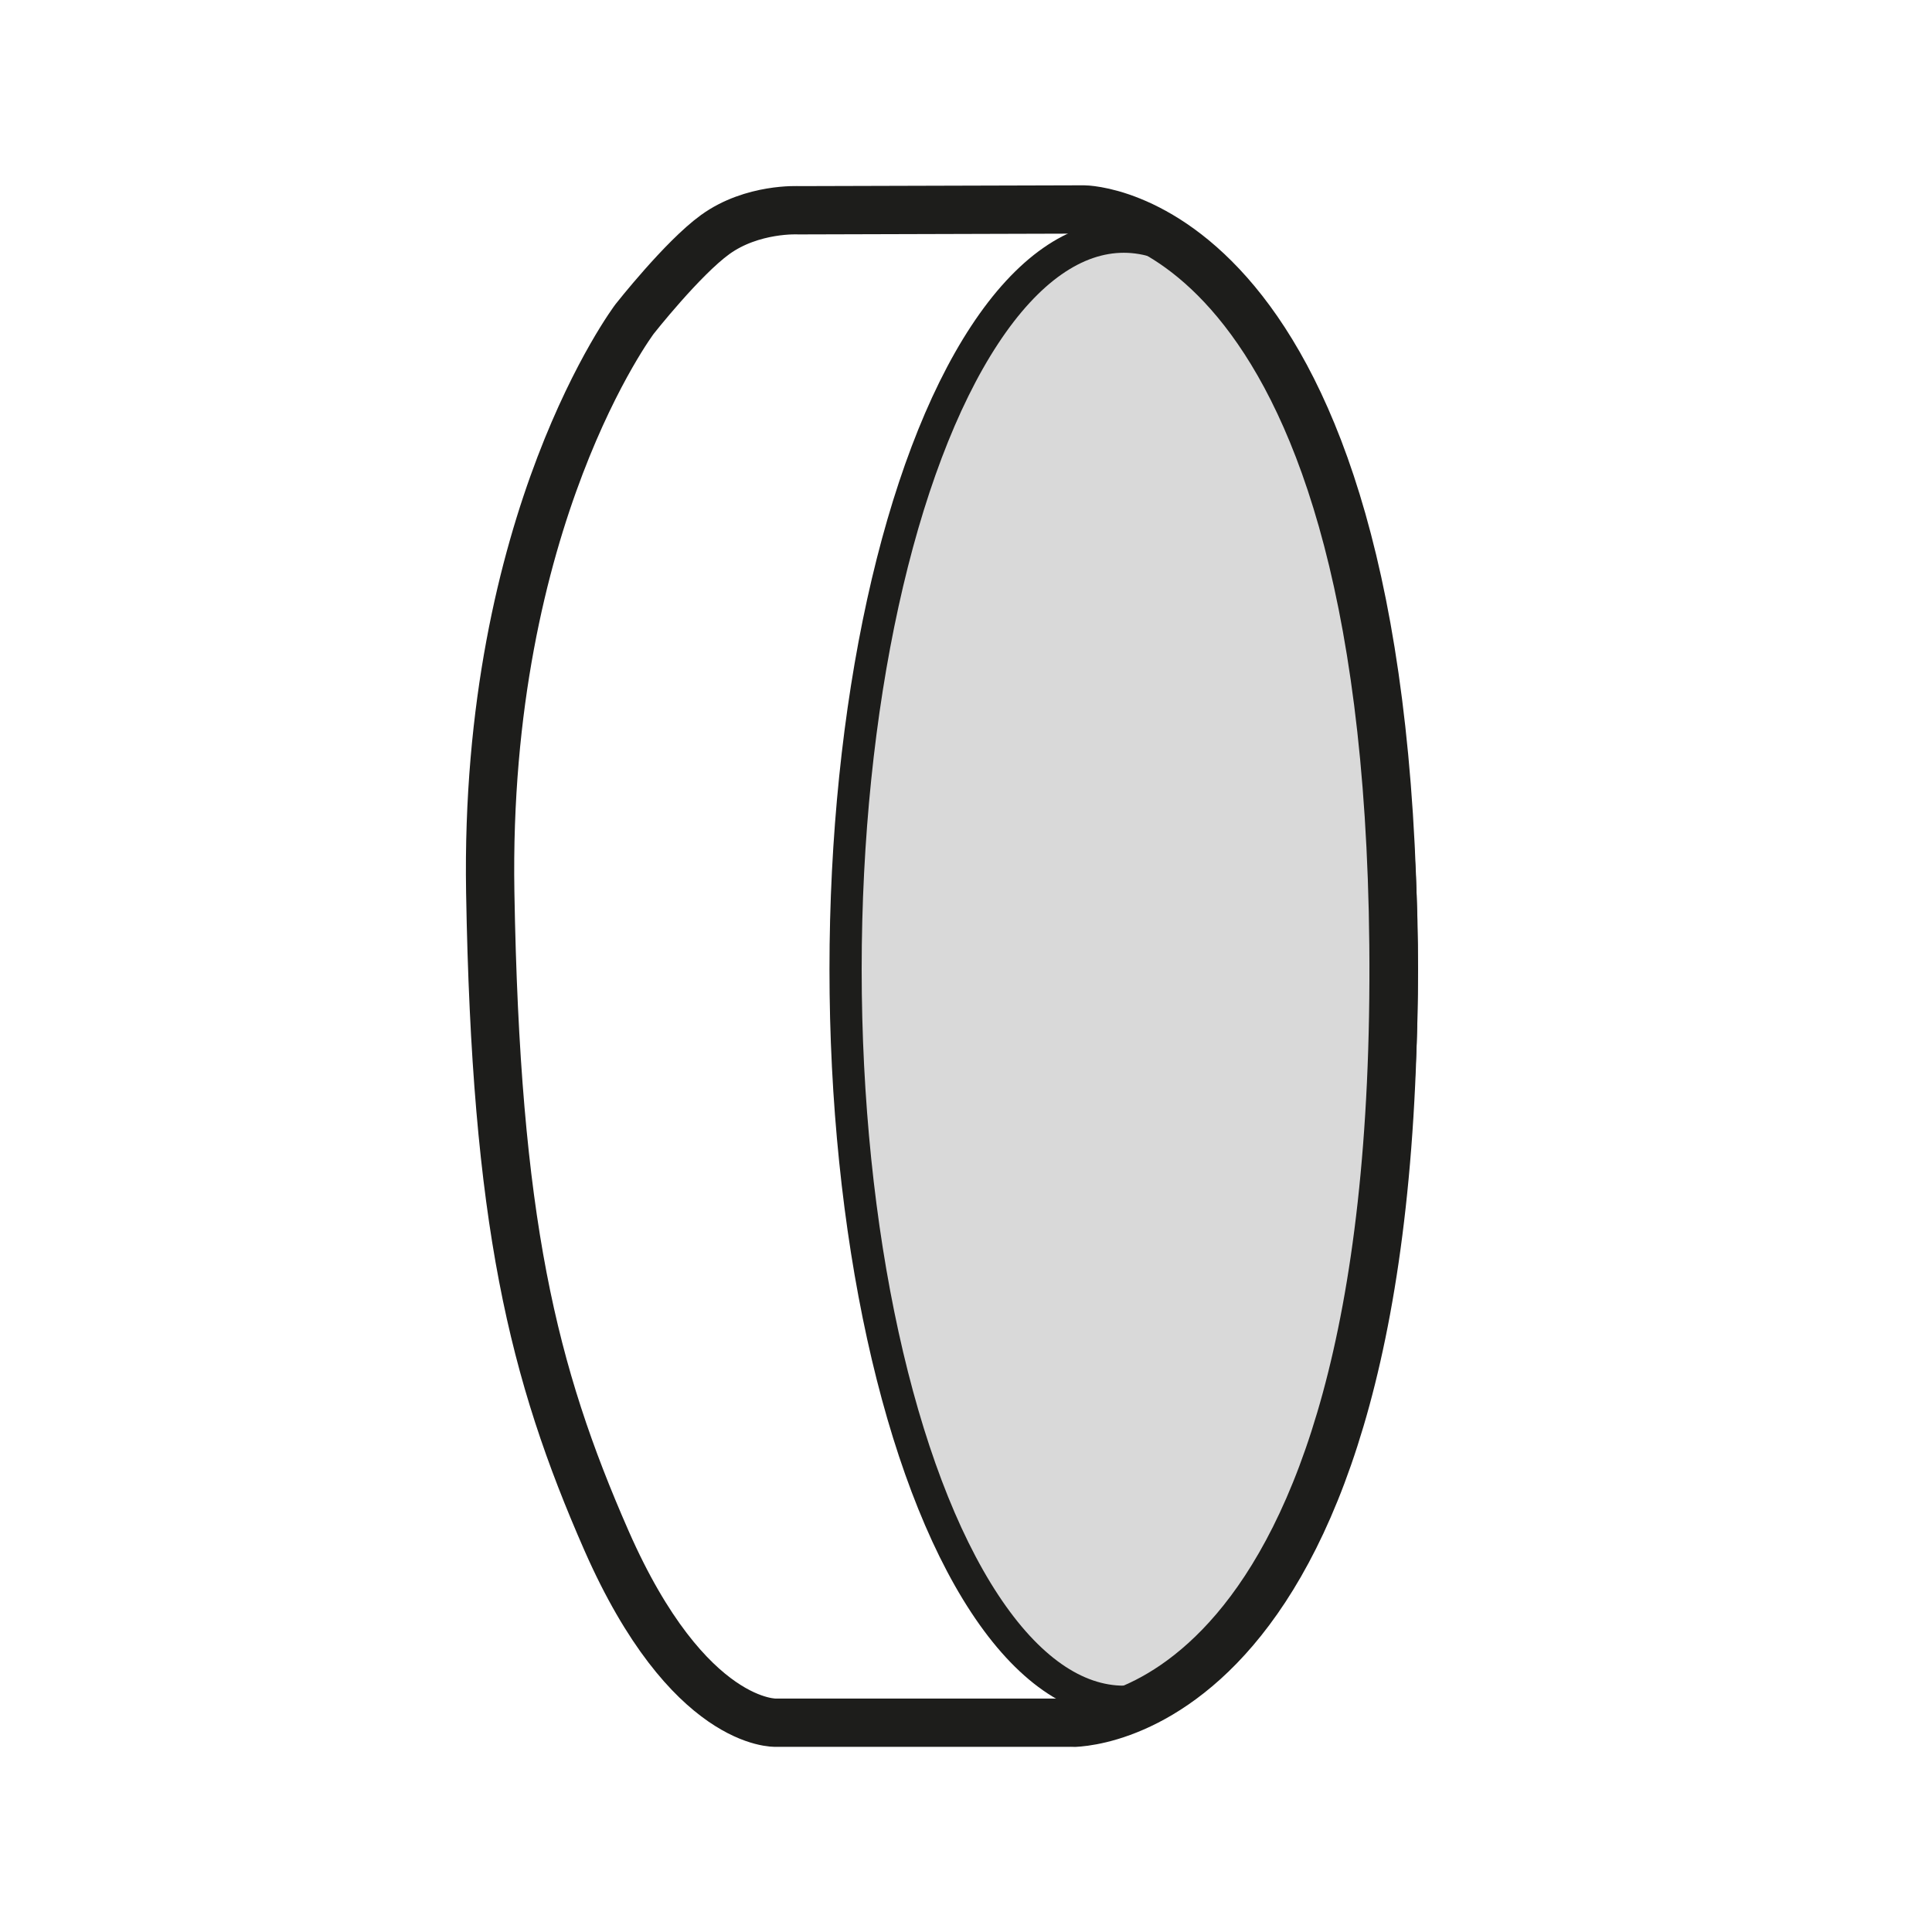 <?xml version="1.0" encoding="UTF-8"?>
<svg xmlns="http://www.w3.org/2000/svg" id="Wandleuchte" viewBox="0 0 120 120" width="30" height="30">
  <defs>
    <style>
      .cls-1 {
        fill: #d9d9d9;
        stroke-width: 2px;
      }

      .cls-1, .cls-2 {
        stroke: #1d1d1b;
      }

      .cls-2 {
        fill: none;
        stroke-width: 3px;
      }
    </style>
  </defs>
  <ellipse class="cls-1" cx="69.8" cy="60.2" rx="17.28" ry="45.5"/>
  <path class="cls-2" d="M66.49,107h-18.29s-5.44.27-10.53-11.31c-4.58-10.44-6.87-19.79-7.22-40.28-.39-23.21,8.97-35.6,8.97-35.6,0,0,2.97-3.77,5-5.24,2.31-1.67,5.19-1.51,5.19-1.51l17.72-.05s18.78.06,19.22,45.67c.46,49.01-20.06,48.33-20.06,48.33Z"/>
</svg>
